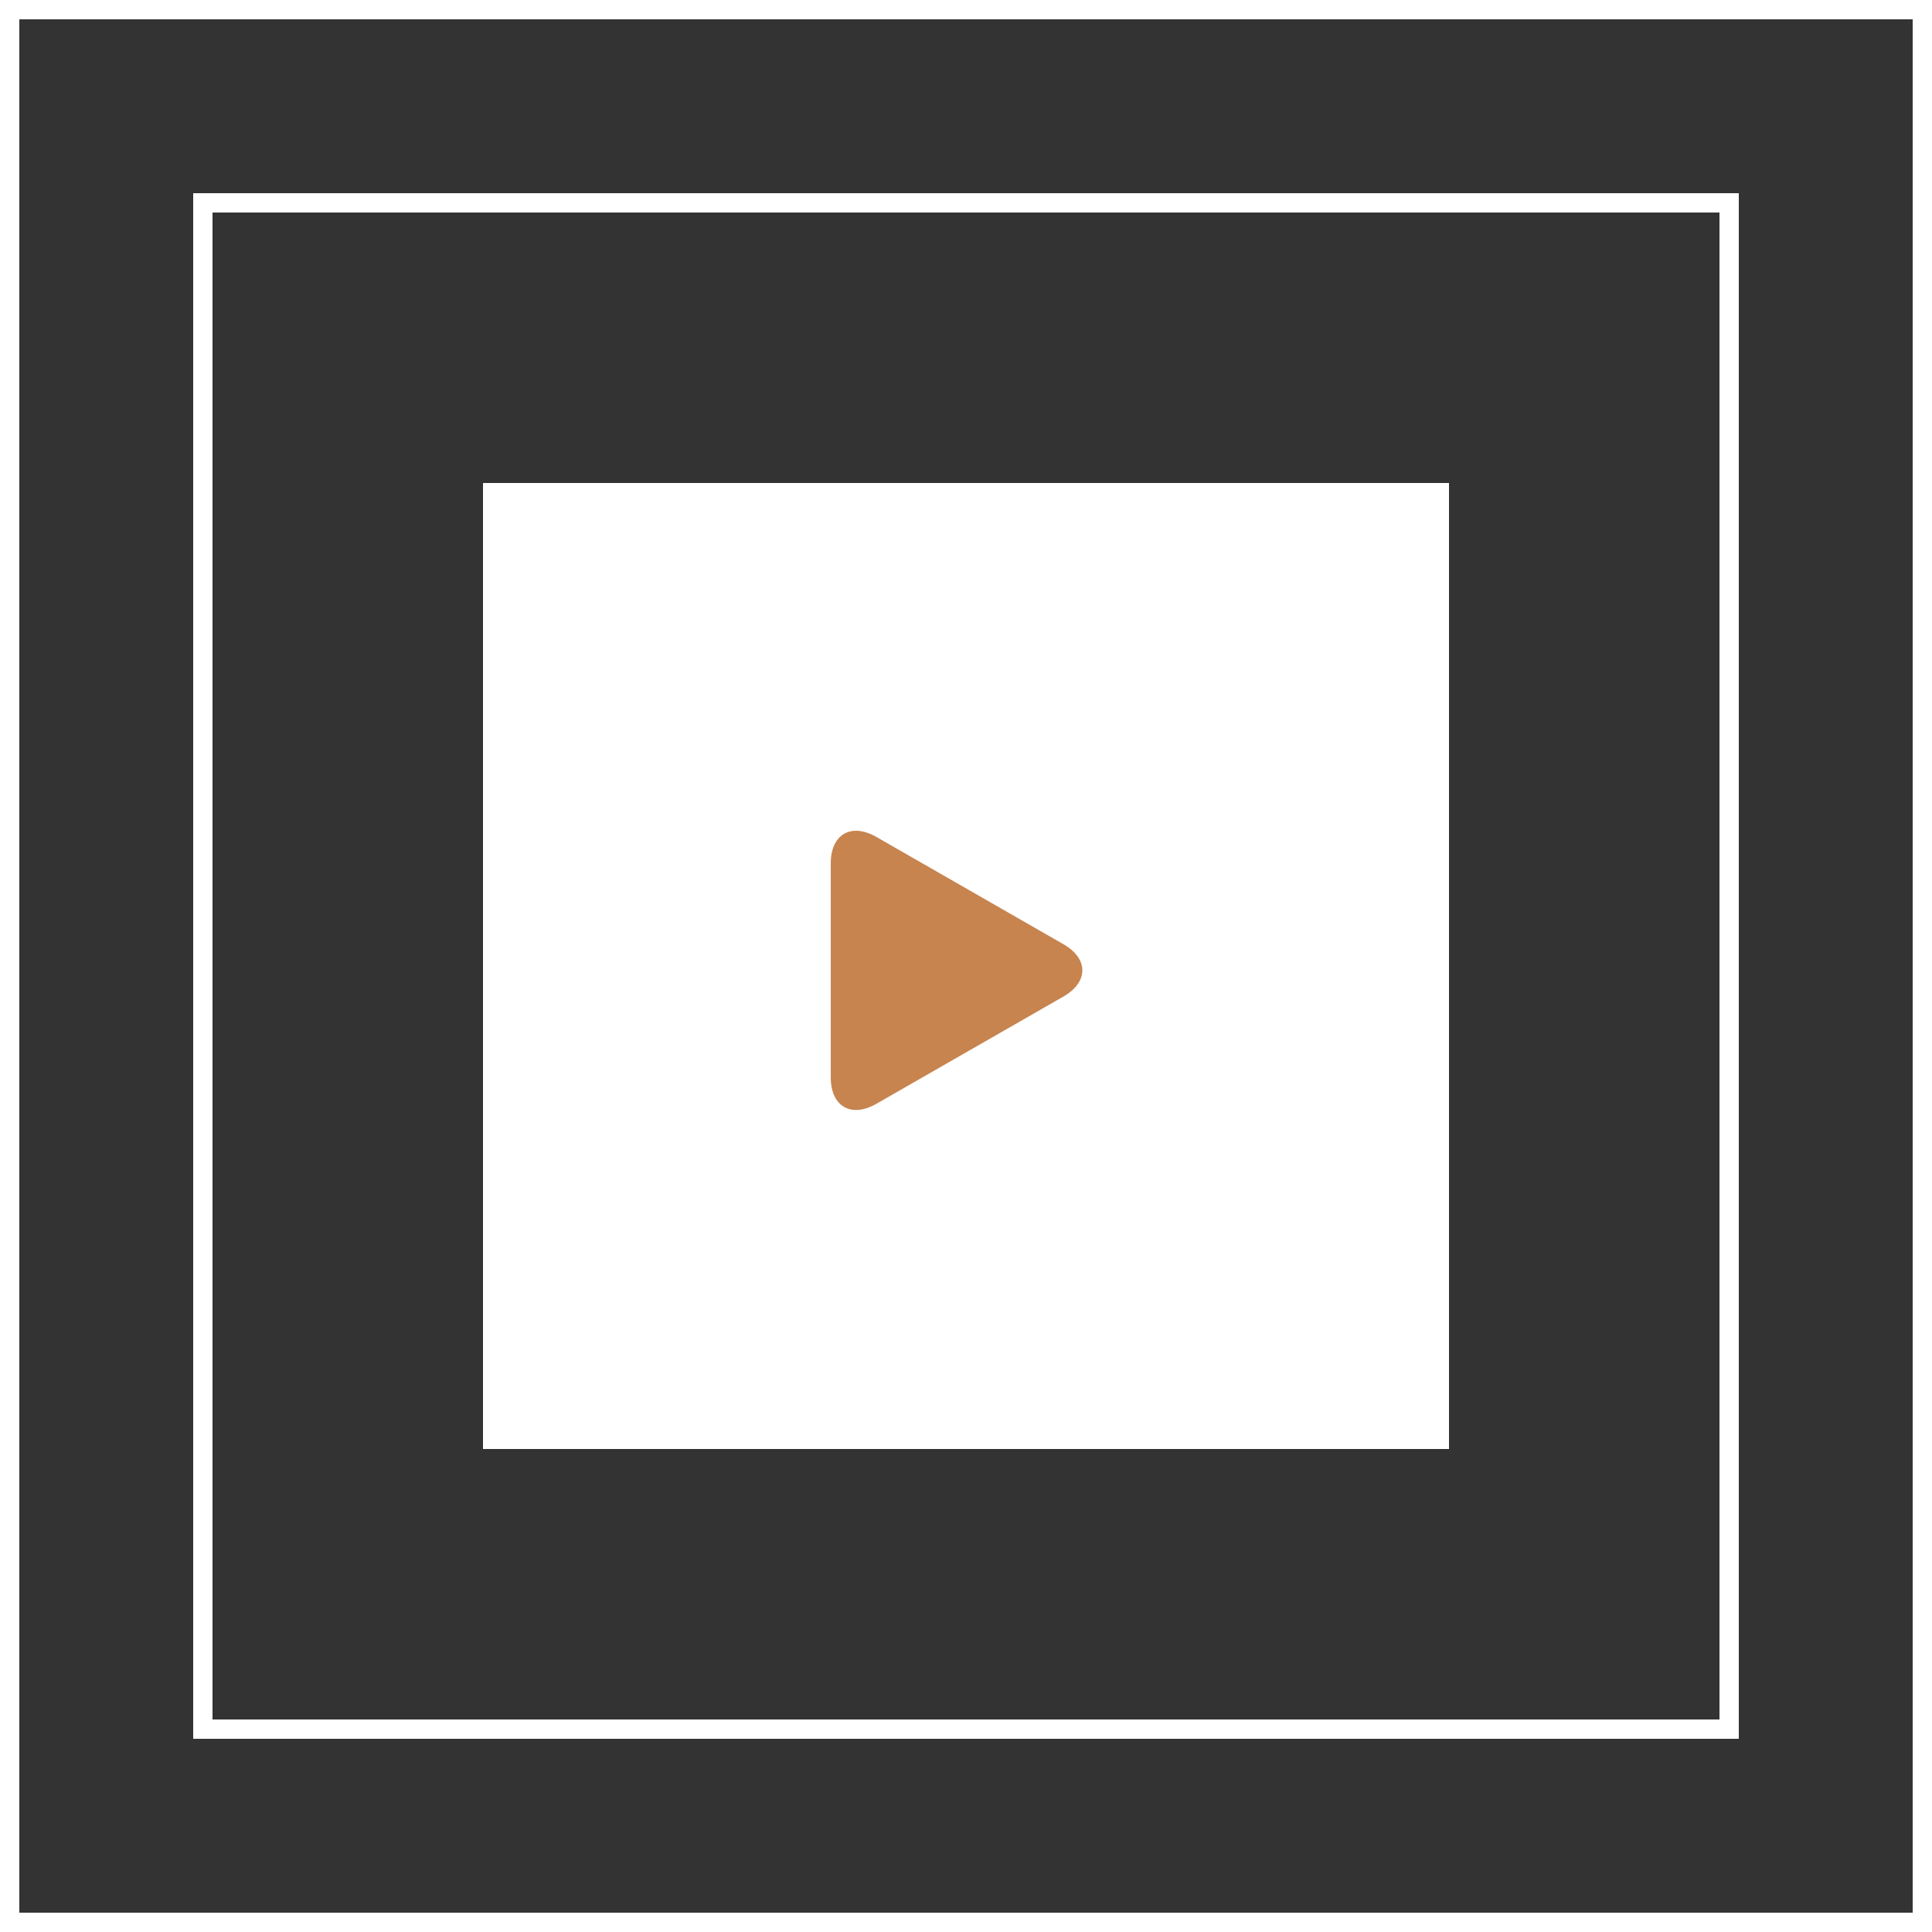<svg width="100" height="100" viewBox="0 0 100 100" fill="none" xmlns="http://www.w3.org/2000/svg">
<rect x="0" y="0" width="100" height="100" fill="#333333" stroke="none"/>
<rect x="0.5" y="0.5" width="99" height="99" stroke="white"/>
<rect x="10.5" y="10.5" width="79" height="79" stroke="white"/>
<rect x="25" y="25" width="50" height="50" fill="white"/>
<path d="M45.359 43.319C44.056 42.571 43 43.184 43 44.685V55.766C43 57.27 44.056 57.881 45.359 57.134L55.045 51.58C56.348 50.832 56.348 49.621 55.045 48.873L45.359 43.319Z" fill="#C7844F"/>
</svg>
